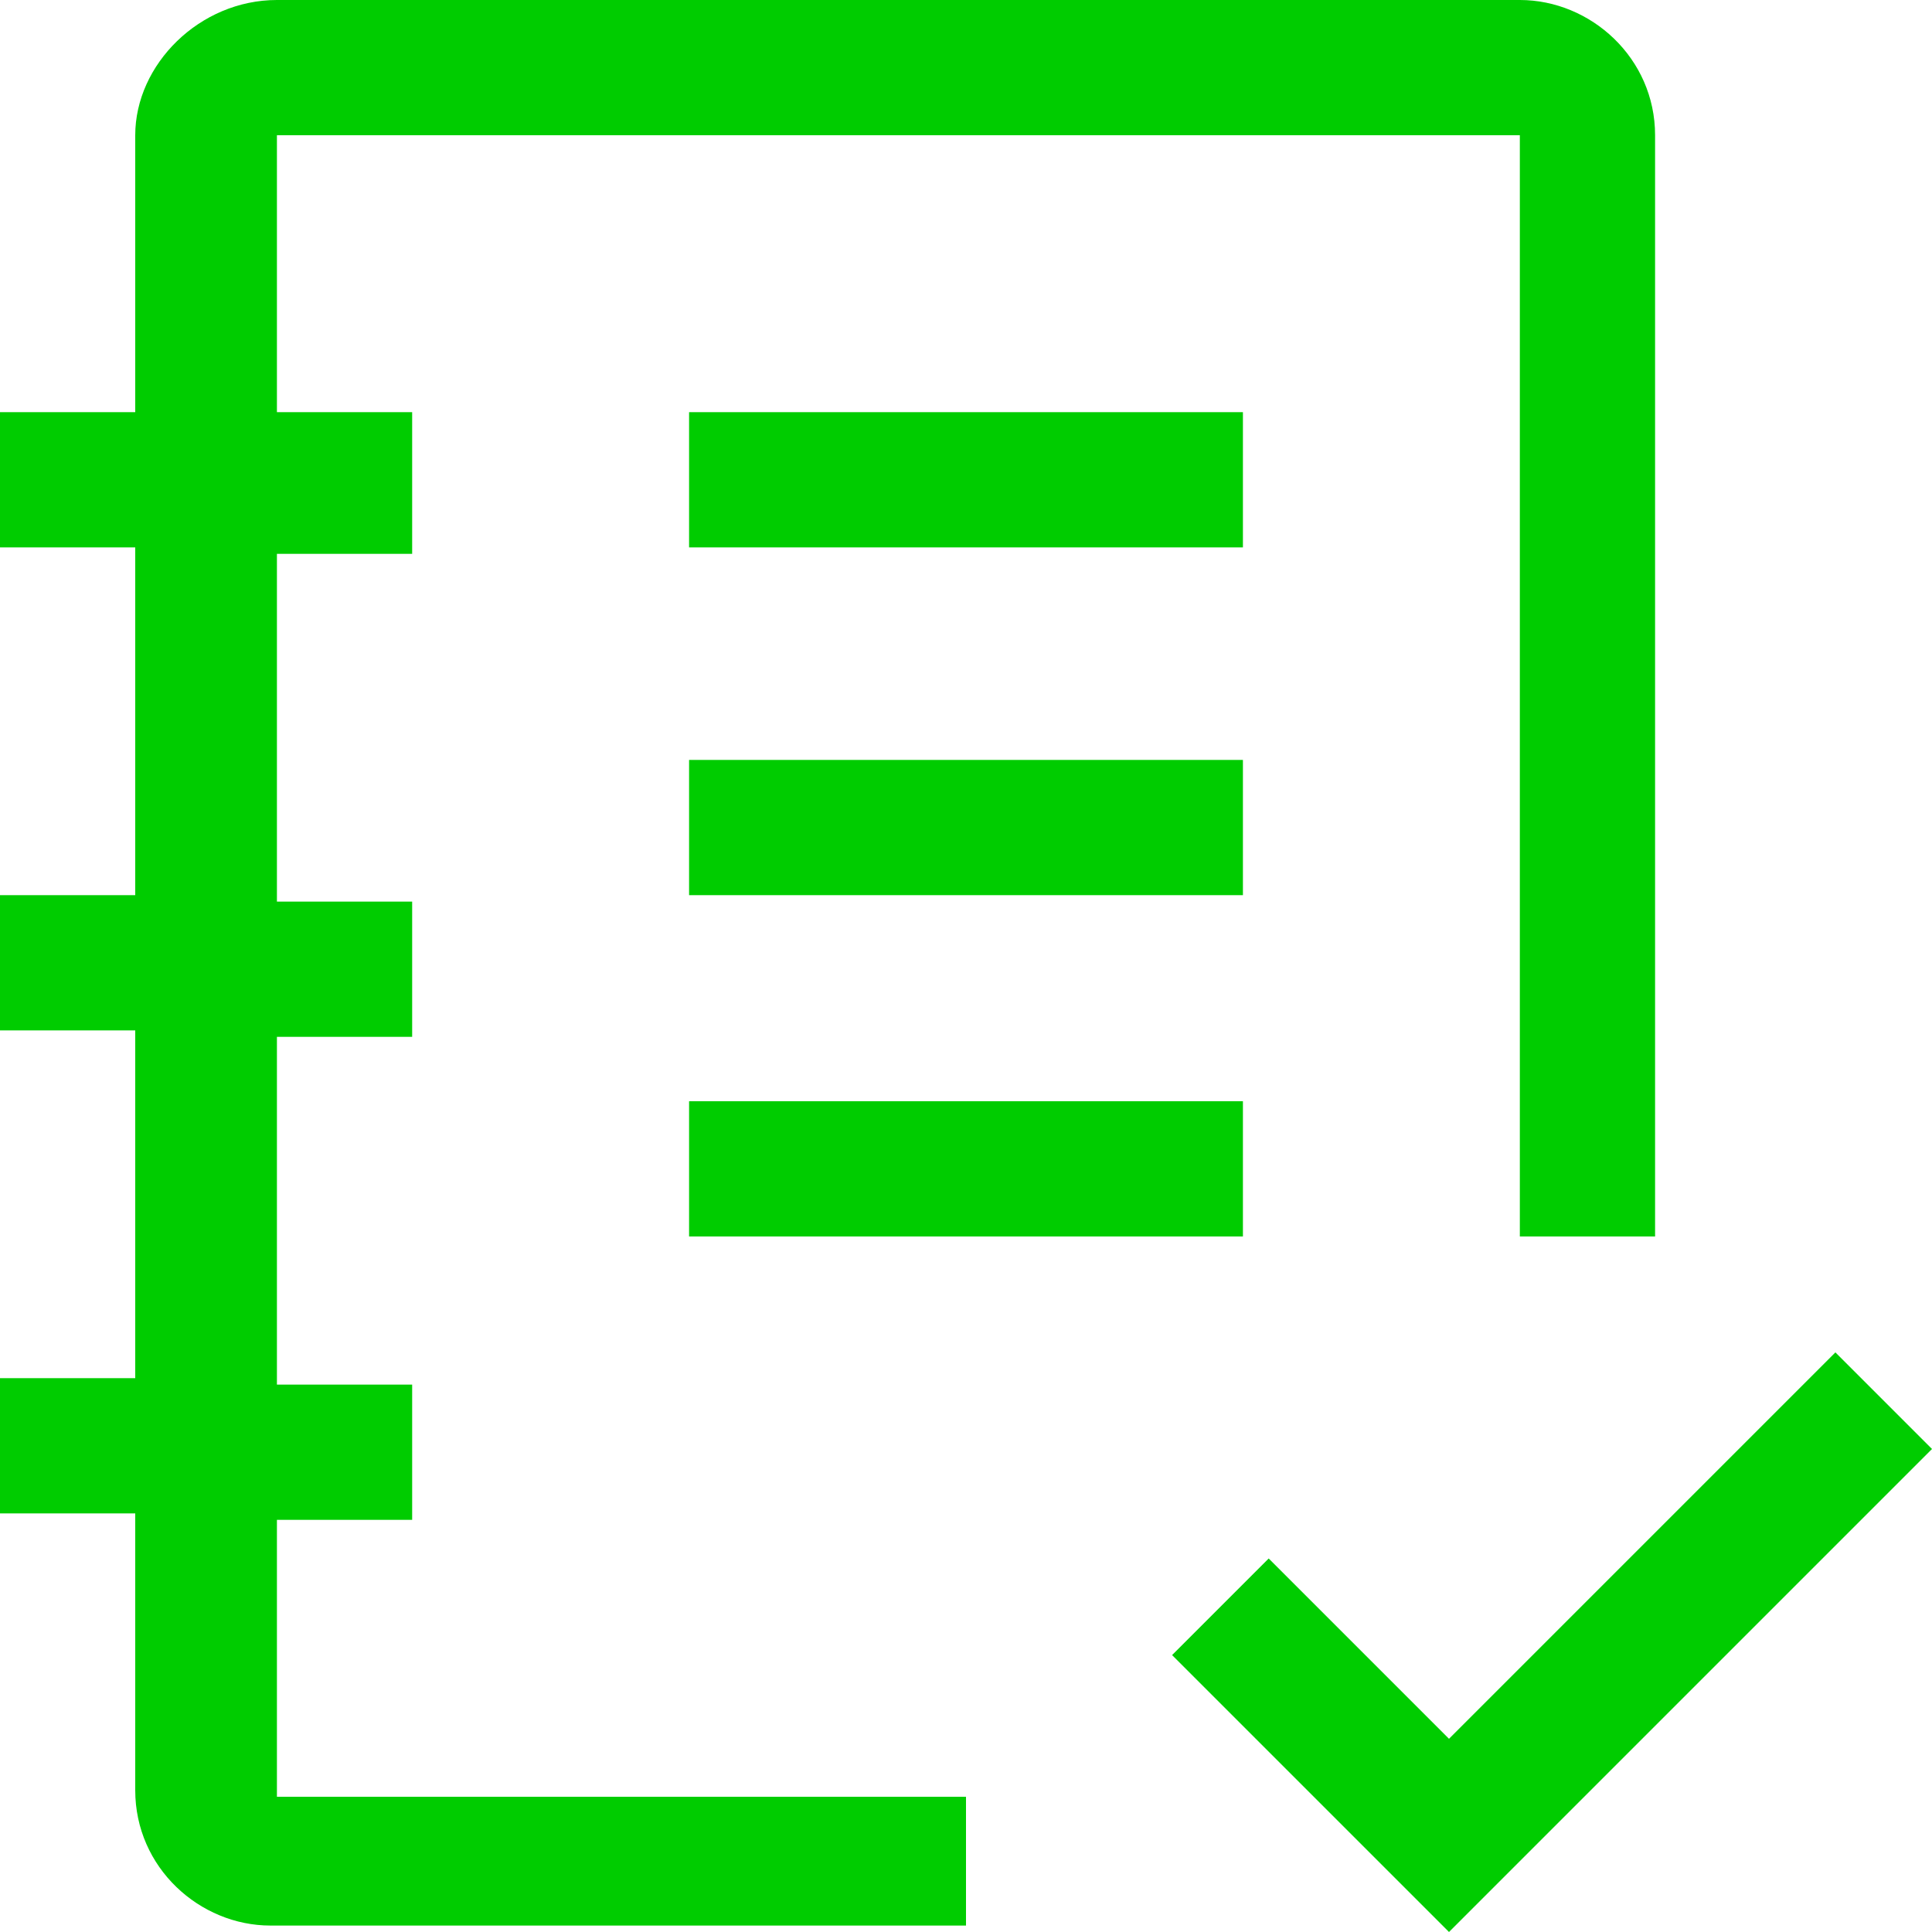 <?xml version="1.0" encoding="utf-8"?>
<!-- Generator: Adobe Illustrator 27.9.0, SVG Export Plug-In . SVG Version: 6.00 Build 0)  -->
<svg version="1.1" id="Layer_1" xmlns="http://www.w3.org/2000/svg" xmlns:xlink="http://www.w3.org/1999/xlink" x="0px" y="0px"
	 viewBox="0 0 30 30" style="enable-background:new 0 0 30 30;" xml:space="preserve">
<style type="text/css">
	.st0{fill:#00CC00;}
</style>
<g>
	<path class="st0" d="M22.5,27l-2.8-2.8l-1.5,1.5l4.3,4.3l7.5-7.5L28.5,21L22.5,27z M10.7,17.1h8.6v2.1h-8.6V17.1z M10.7,11.8h8.6
		v2.1h-8.6V11.8z M10.7,6.4h8.6v2.1h-8.6V6.4z"/>
	<path class="st0" d="M15,27.9H4.3v-4.3h2.1v-2.1H4.3v-5.4h2.1v-2.1H4.3V8.6h2.1V6.4H4.3V2.1h19.3v17.1h2.1V2.1c0-1.2-1-2.1-2.1-2.1
		H4.3C3.1,0,2.1,1,2.1,2.1v4.3H0v2.1h2.1v5.4H0v2.1h2.1v5.4H0v2.1h2.1v4.3c0,1.2,1,2.1,2.1,2.1H15V27.9z"/>
</g>
</svg>
